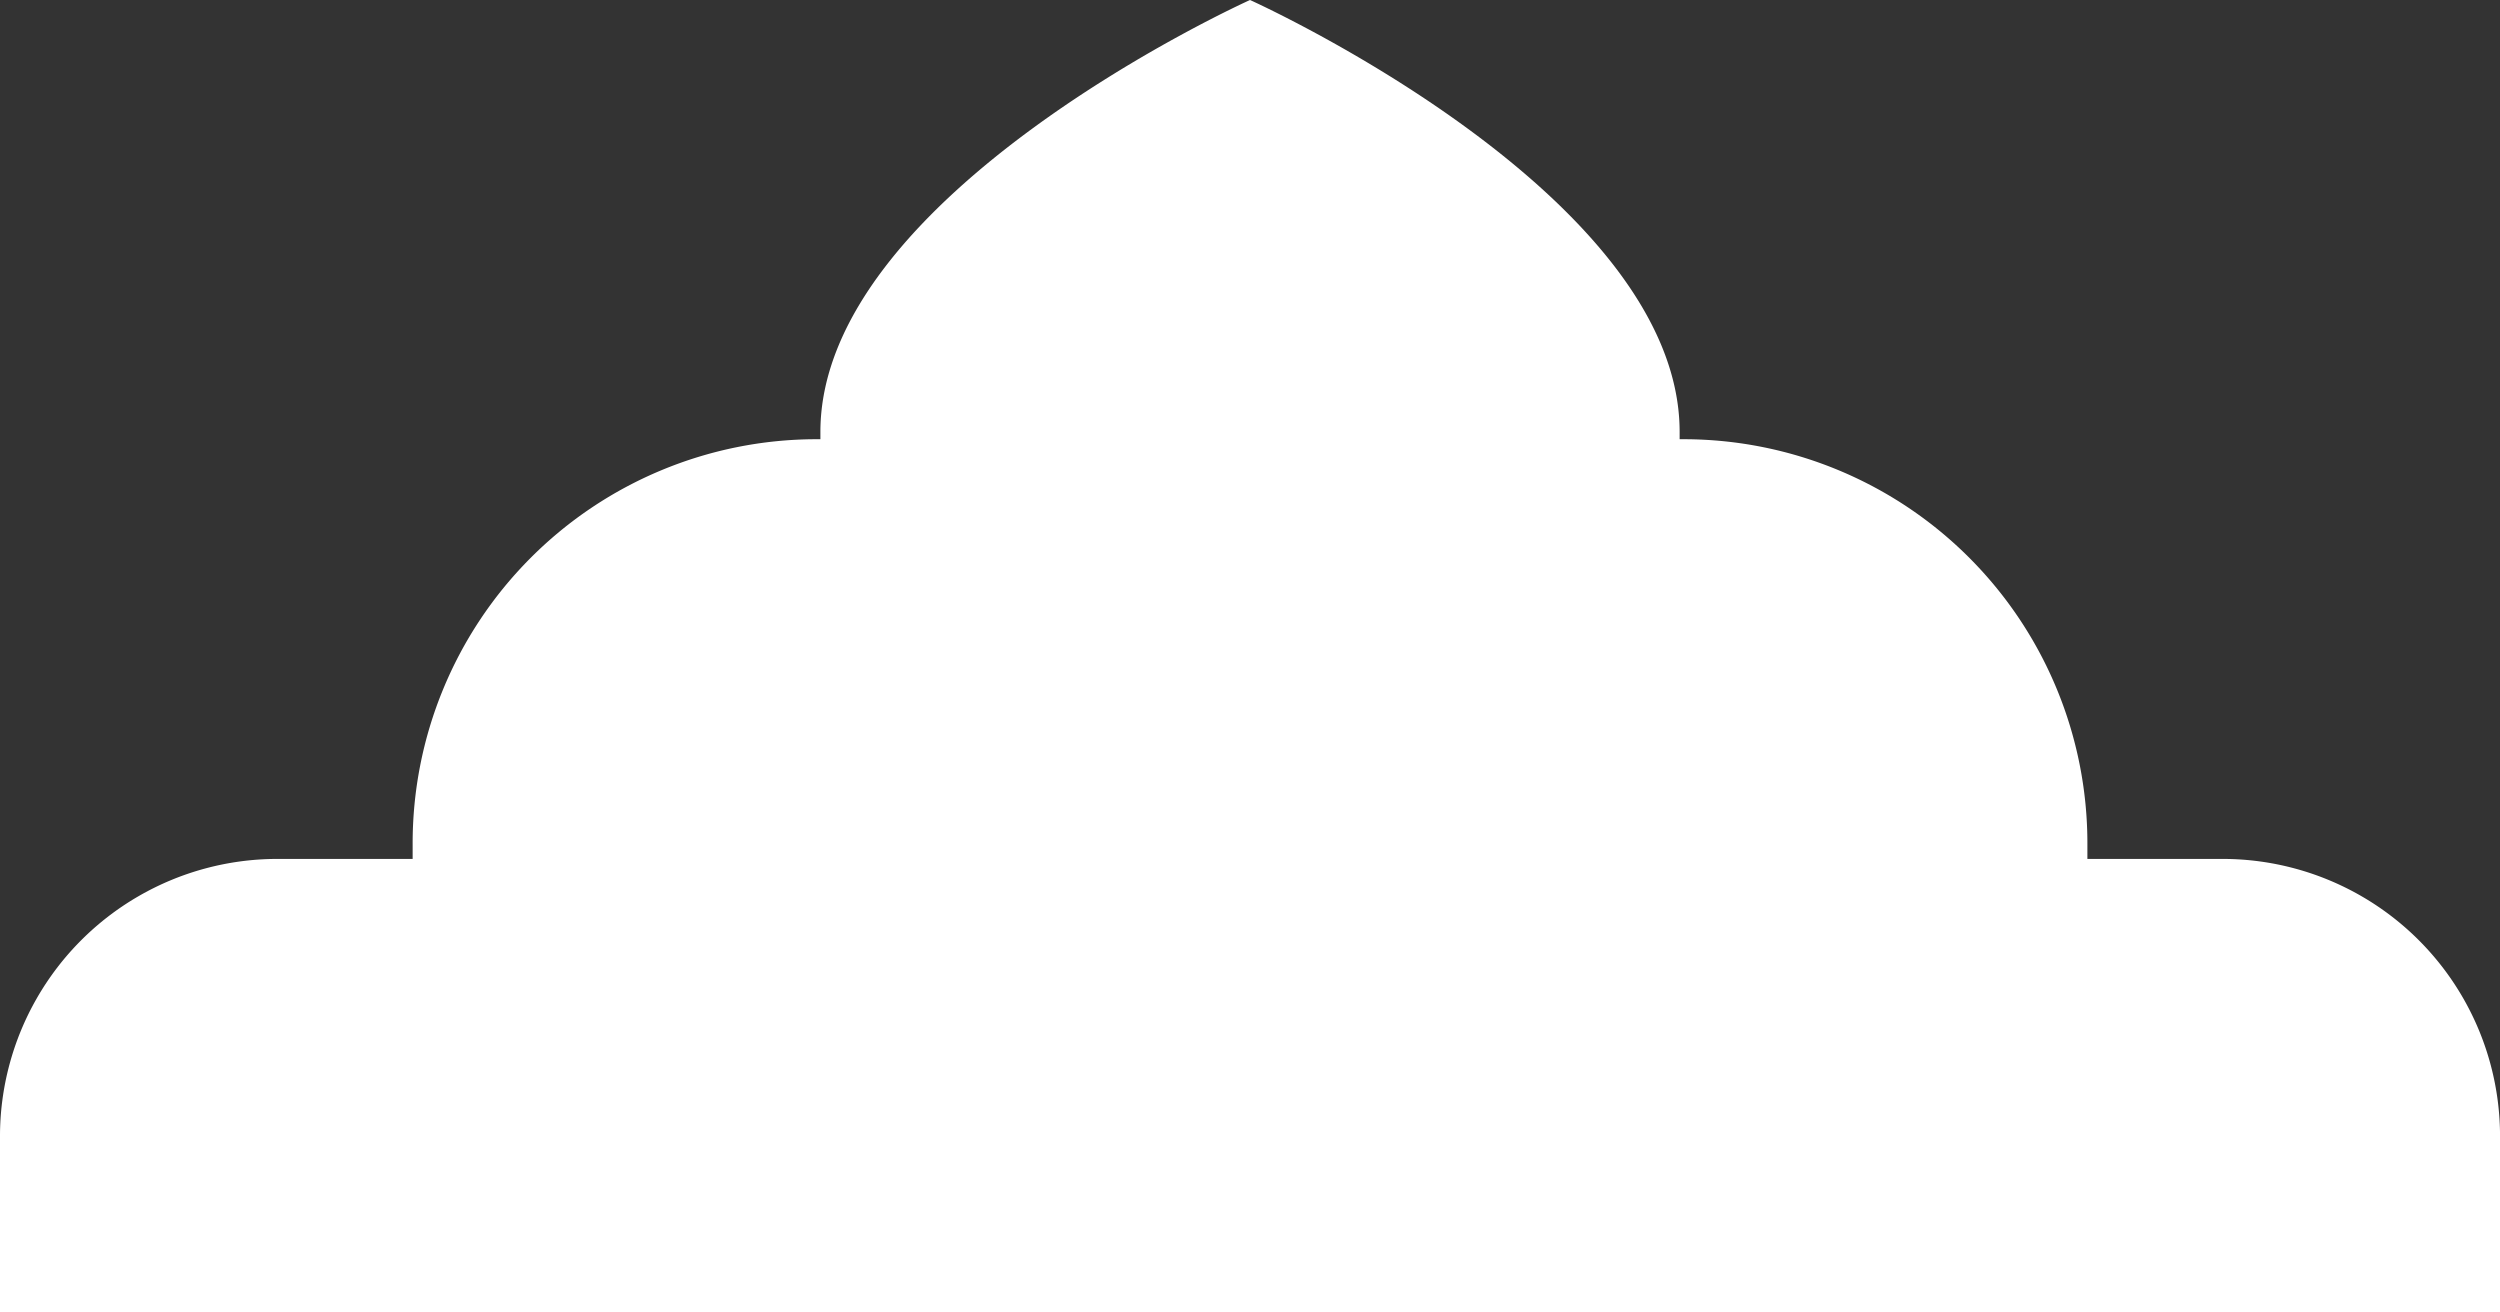 <svg xmlns="http://www.w3.org/2000/svg" width="72.629" height="38.122" viewBox="0 0 72.629 38.122">
  <rect x="0" y="0" width="72.629" height="38.122" fill="#333333" stroke="none"/>
  <path id="Path_336" data-name="Path 336" d="M866.449,1470.471v5.088a8.06,8.06,0,0,1-8.039,8.081h-3.949v.425a11.737,11.737,0,0,1-11.705,11.768h-.141v.213c0,6.93-12.481,12.547-12.481,12.547s-12.481-5.618-12.481-12.547v-.213h-.141a11.737,11.737,0,0,1-11.705-11.768v-.425h-3.949a8.06,8.06,0,0,1-8.039-8.081v-5.088Z" transform="translate(866.449 1508.593) rotate(180)" fill="#fff" fill-rule="evenodd"/>
</svg>
